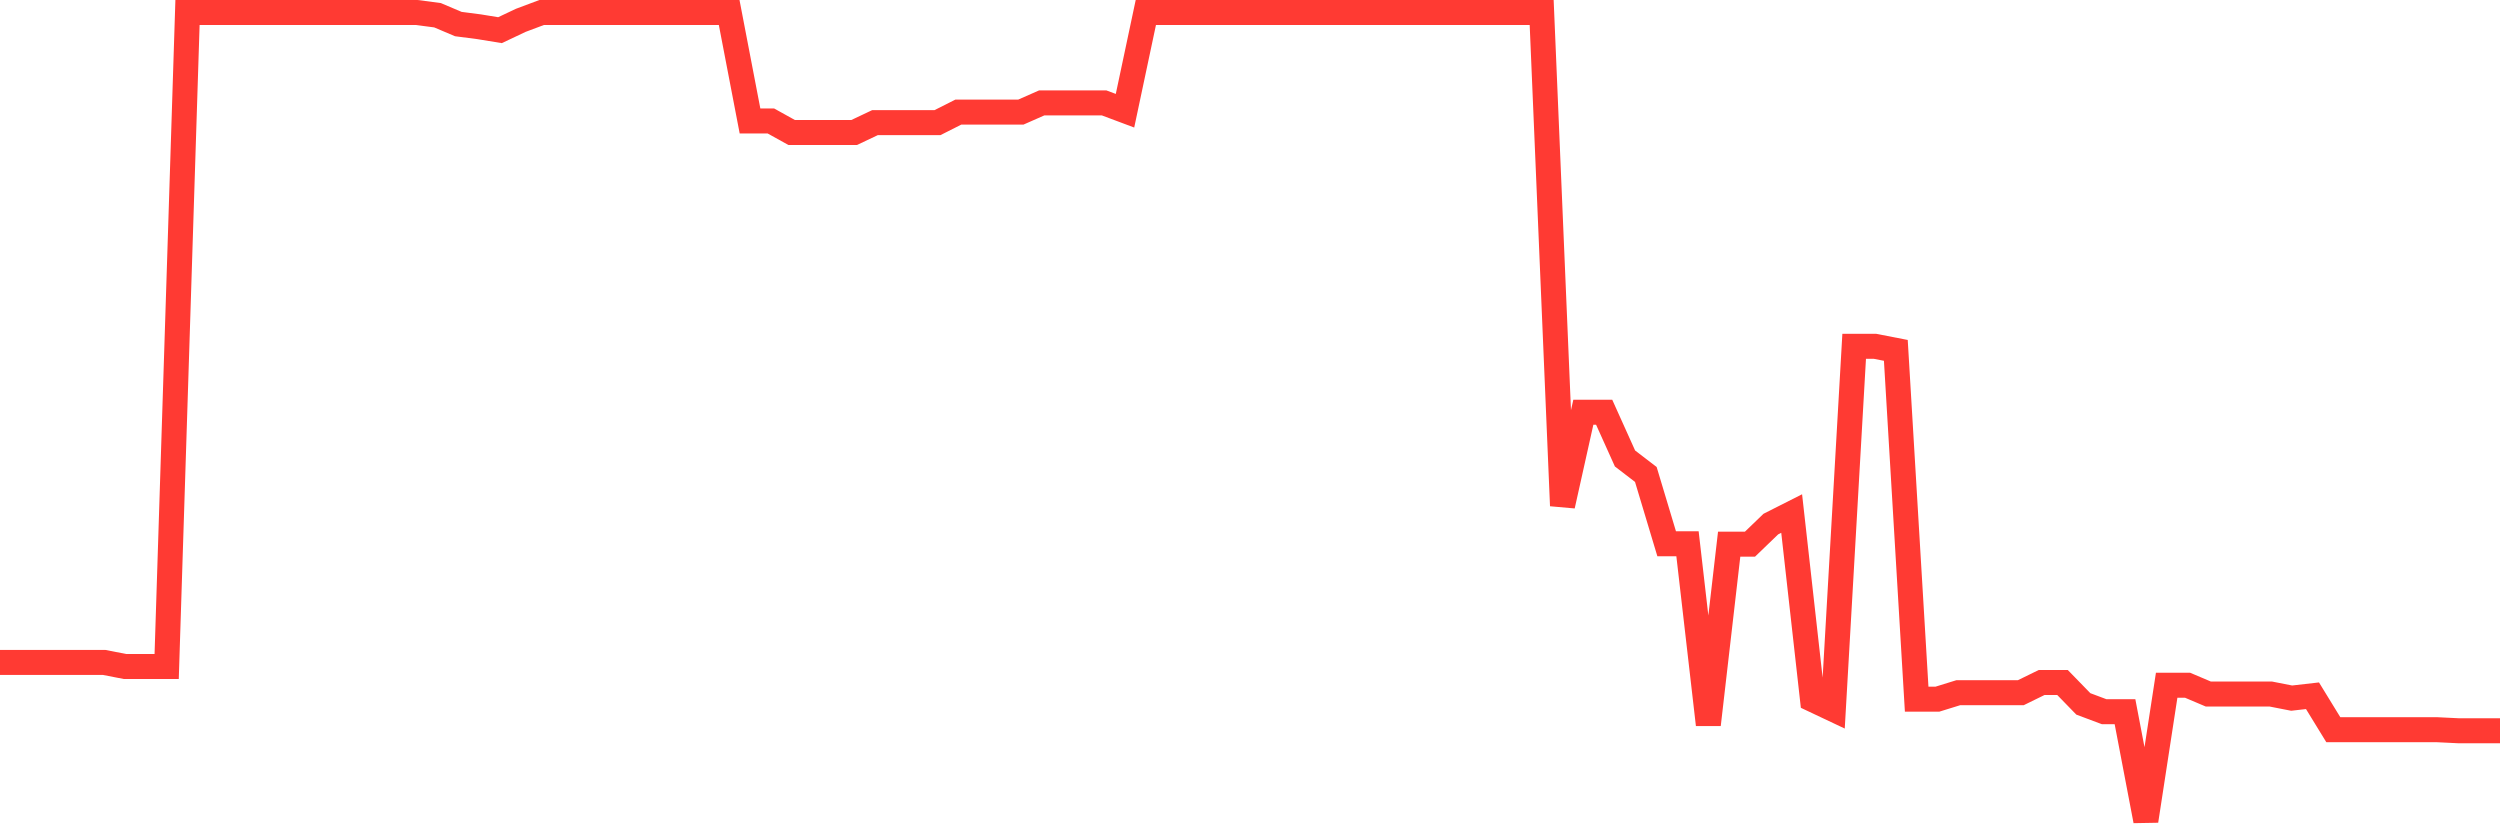 <svg
  xmlns="http://www.w3.org/2000/svg"
  xmlns:xlink="http://www.w3.org/1999/xlink"
  width="120"
  height="40"
  viewBox="0 0 120 40"
  preserveAspectRatio="none"
>
  <polyline
    points="0,31.797 1,31.797 2,31.797 3,31.797 4,31.797 5,31.797 6,31.992 7,31.992 8,31.992 9,0.6 10,0.6 11,0.6 12,0.6 13,0.6 14,0.6 15,0.6 16,0.6 17,0.6 18,0.6 19,0.6 20,0.6 21,0.731 22,1.155 23,1.285 24,1.448 25,0.975 26,0.6 27,0.6 28,0.6 29,0.6 30,0.6 31,0.6 32,0.6 33,0.6 34,0.6 35,0.6 36,5.805 37,5.805 38,6.36 39,6.36 40,6.36 41,6.36 42,5.886 43,5.886 44,5.886 45,5.886 46,5.381 47,5.381 48,5.381 49,5.381 50,4.94 51,4.94 52,4.94 53,4.94 54,5.315 55,0.6 56,0.6 57,0.6 58,0.6 59,0.6 60,0.6 61,0.6 62,0.6 63,0.6 64,0.6 65,0.6 66,0.6 67,0.6 68,0.6 69,0.6 70,0.6 71,0.6 72,0.6 73,0.6 74,0.6 75,24.275 76,19.788 77,19.788 78,22.007 79,22.774 80,26.102 81,26.102 82,34.783 83,26.119 84,26.119 85,25.156 86,24.65 87,33.575 88,34.048 89,16.623 90,16.623 91,16.818 92,33.559 93,33.559 94,33.249 95,33.249 96,33.249 97,33.249 98,32.759 99,32.759 100,33.787 101,34.162 102,34.162 103,39.4 104,32.89 105,32.89 106,33.314 107,33.314 108,33.314 109,33.314 110,33.51 111,33.396 112,35.027 113,35.027 114,35.027 115,35.027 116,35.027 117,35.027 118,35.076 119,35.076 120,35.076"
    fill="none"
    stroke="#ff3a33"
    stroke-width="1.2"
  >
  </polyline>
</svg>